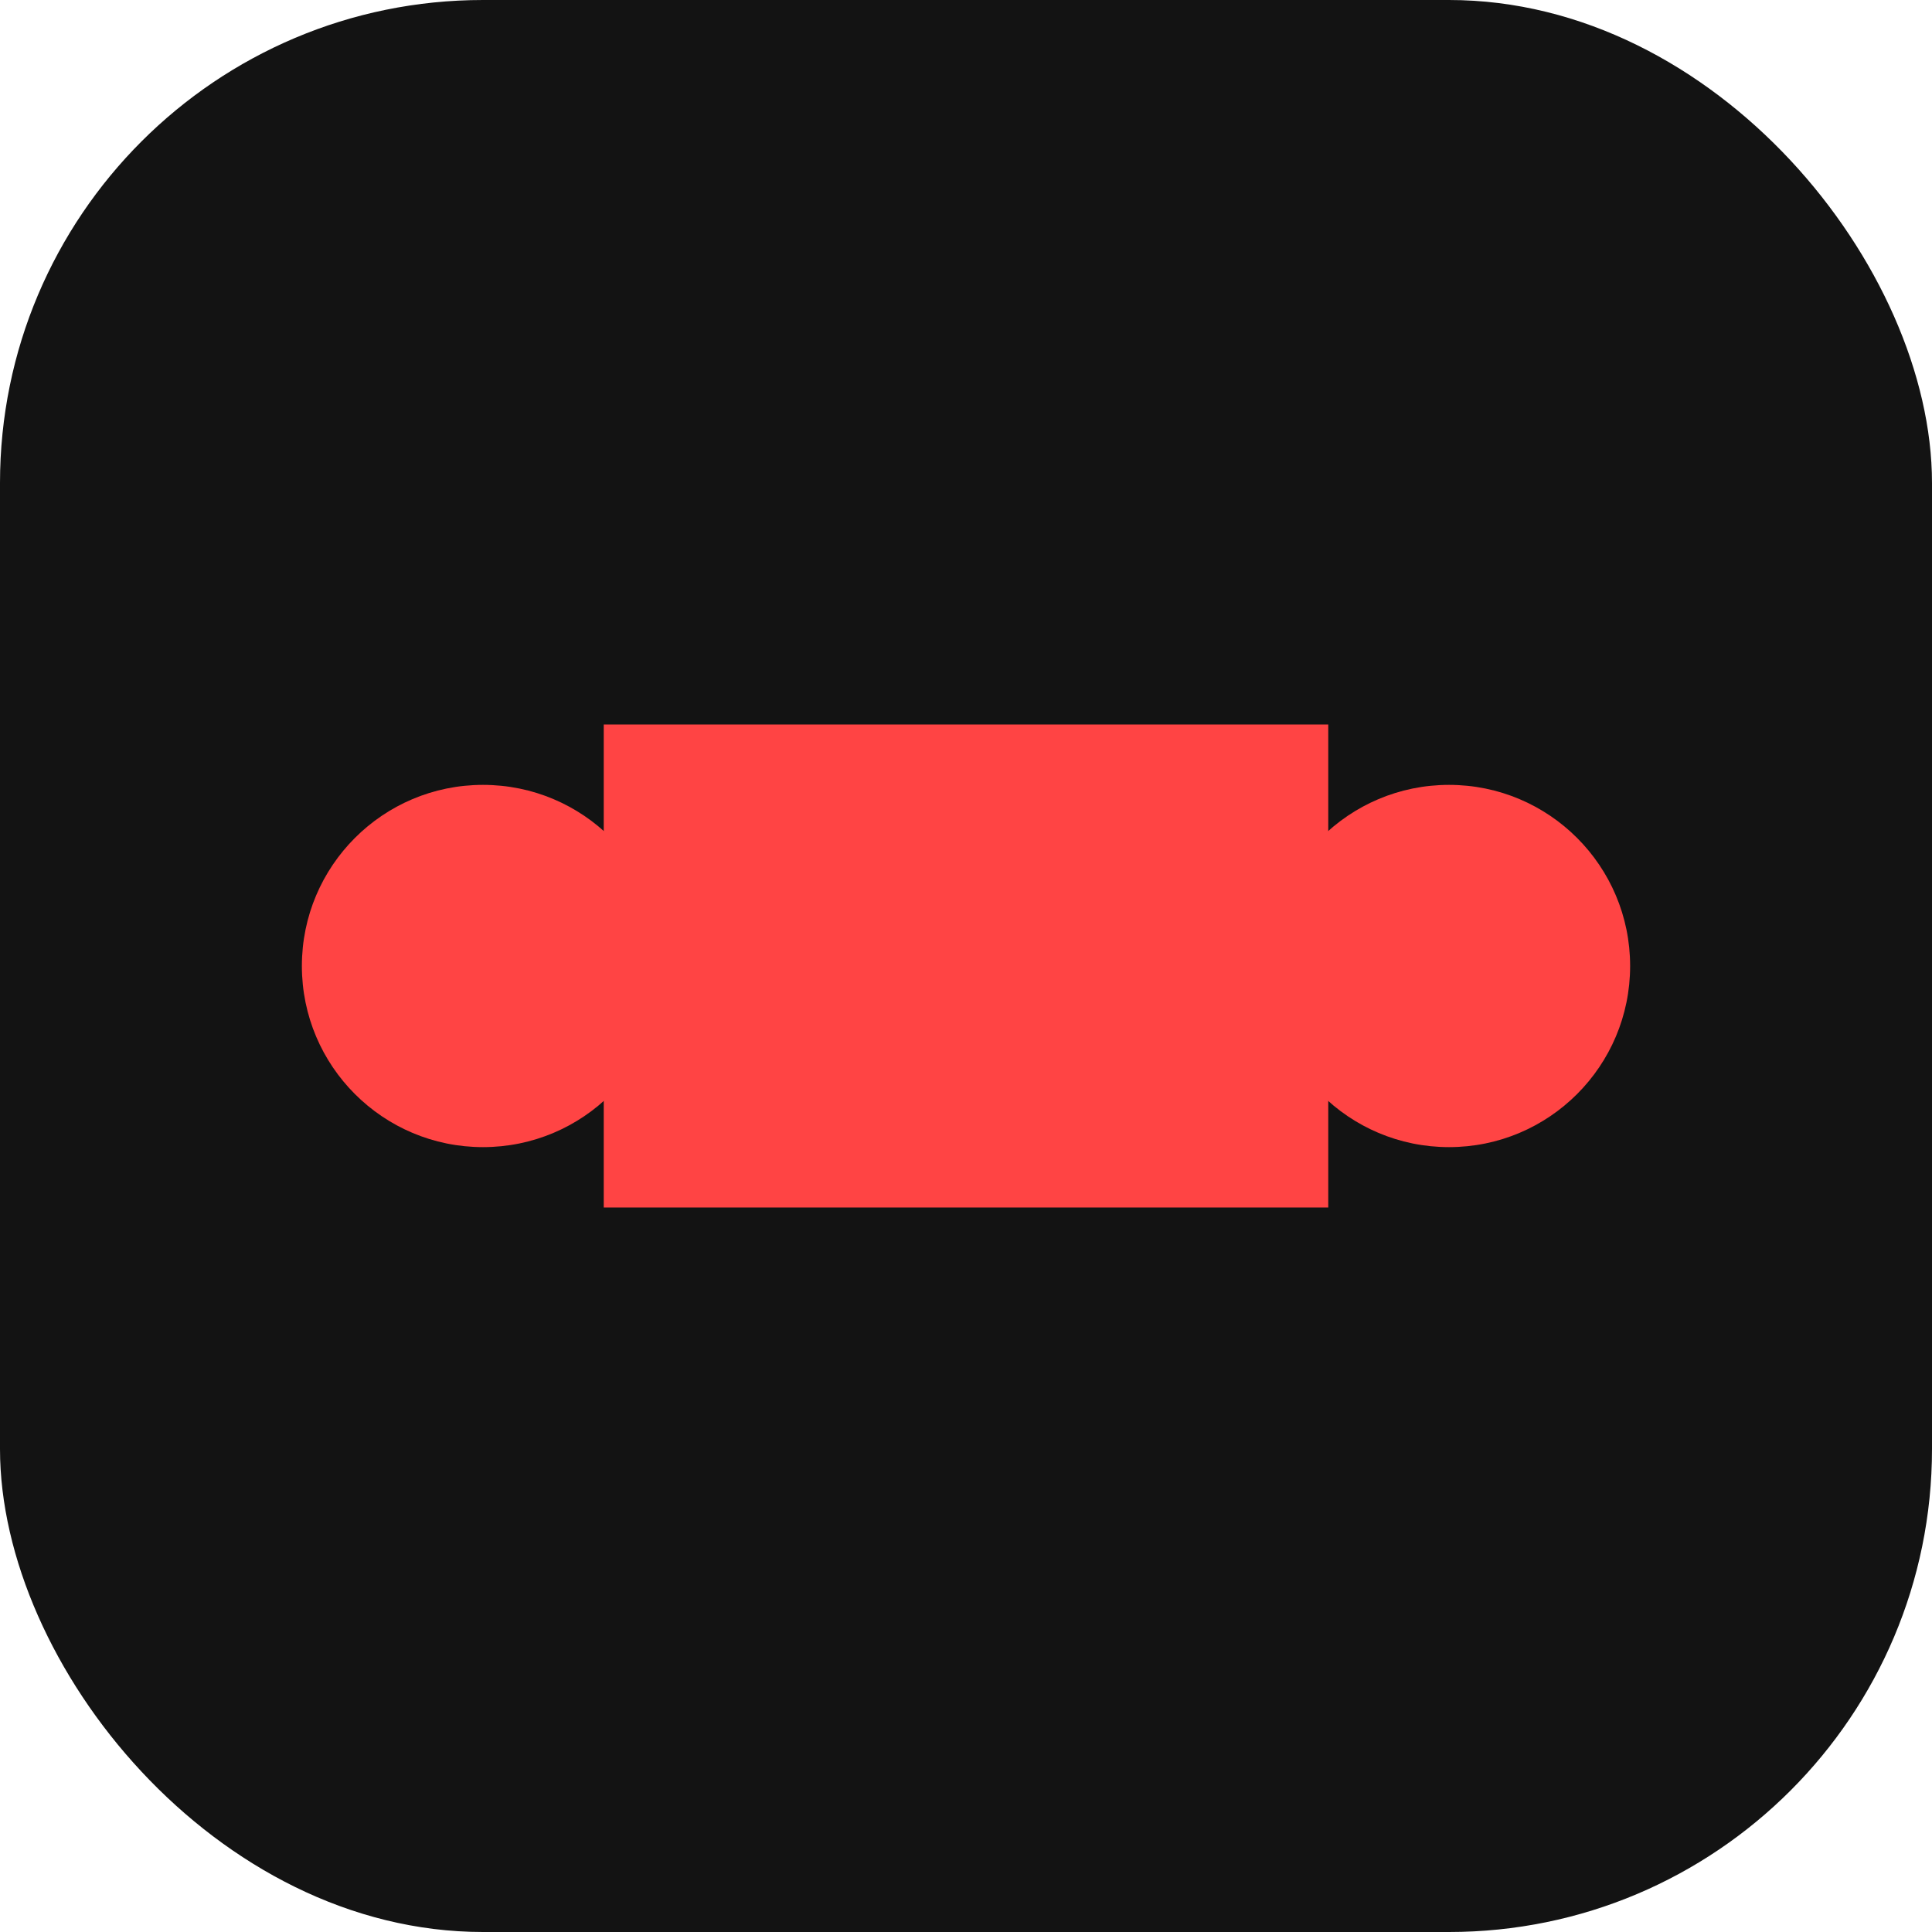 <svg width="32" height="32" viewBox="0 0 32 32" fill="none" xmlns="http://www.w3.org/2000/svg">
<rect width="32" height="32" rx="8" fill="#131313"/>
<path d="M10 12H22V20H10V12Z" fill="#FF4444"/>
<circle cx="8" cy="16" r="3" fill="#FF4444"/>
<circle cx="24" cy="16" r="3" fill="#FF4444"/>
</svg>